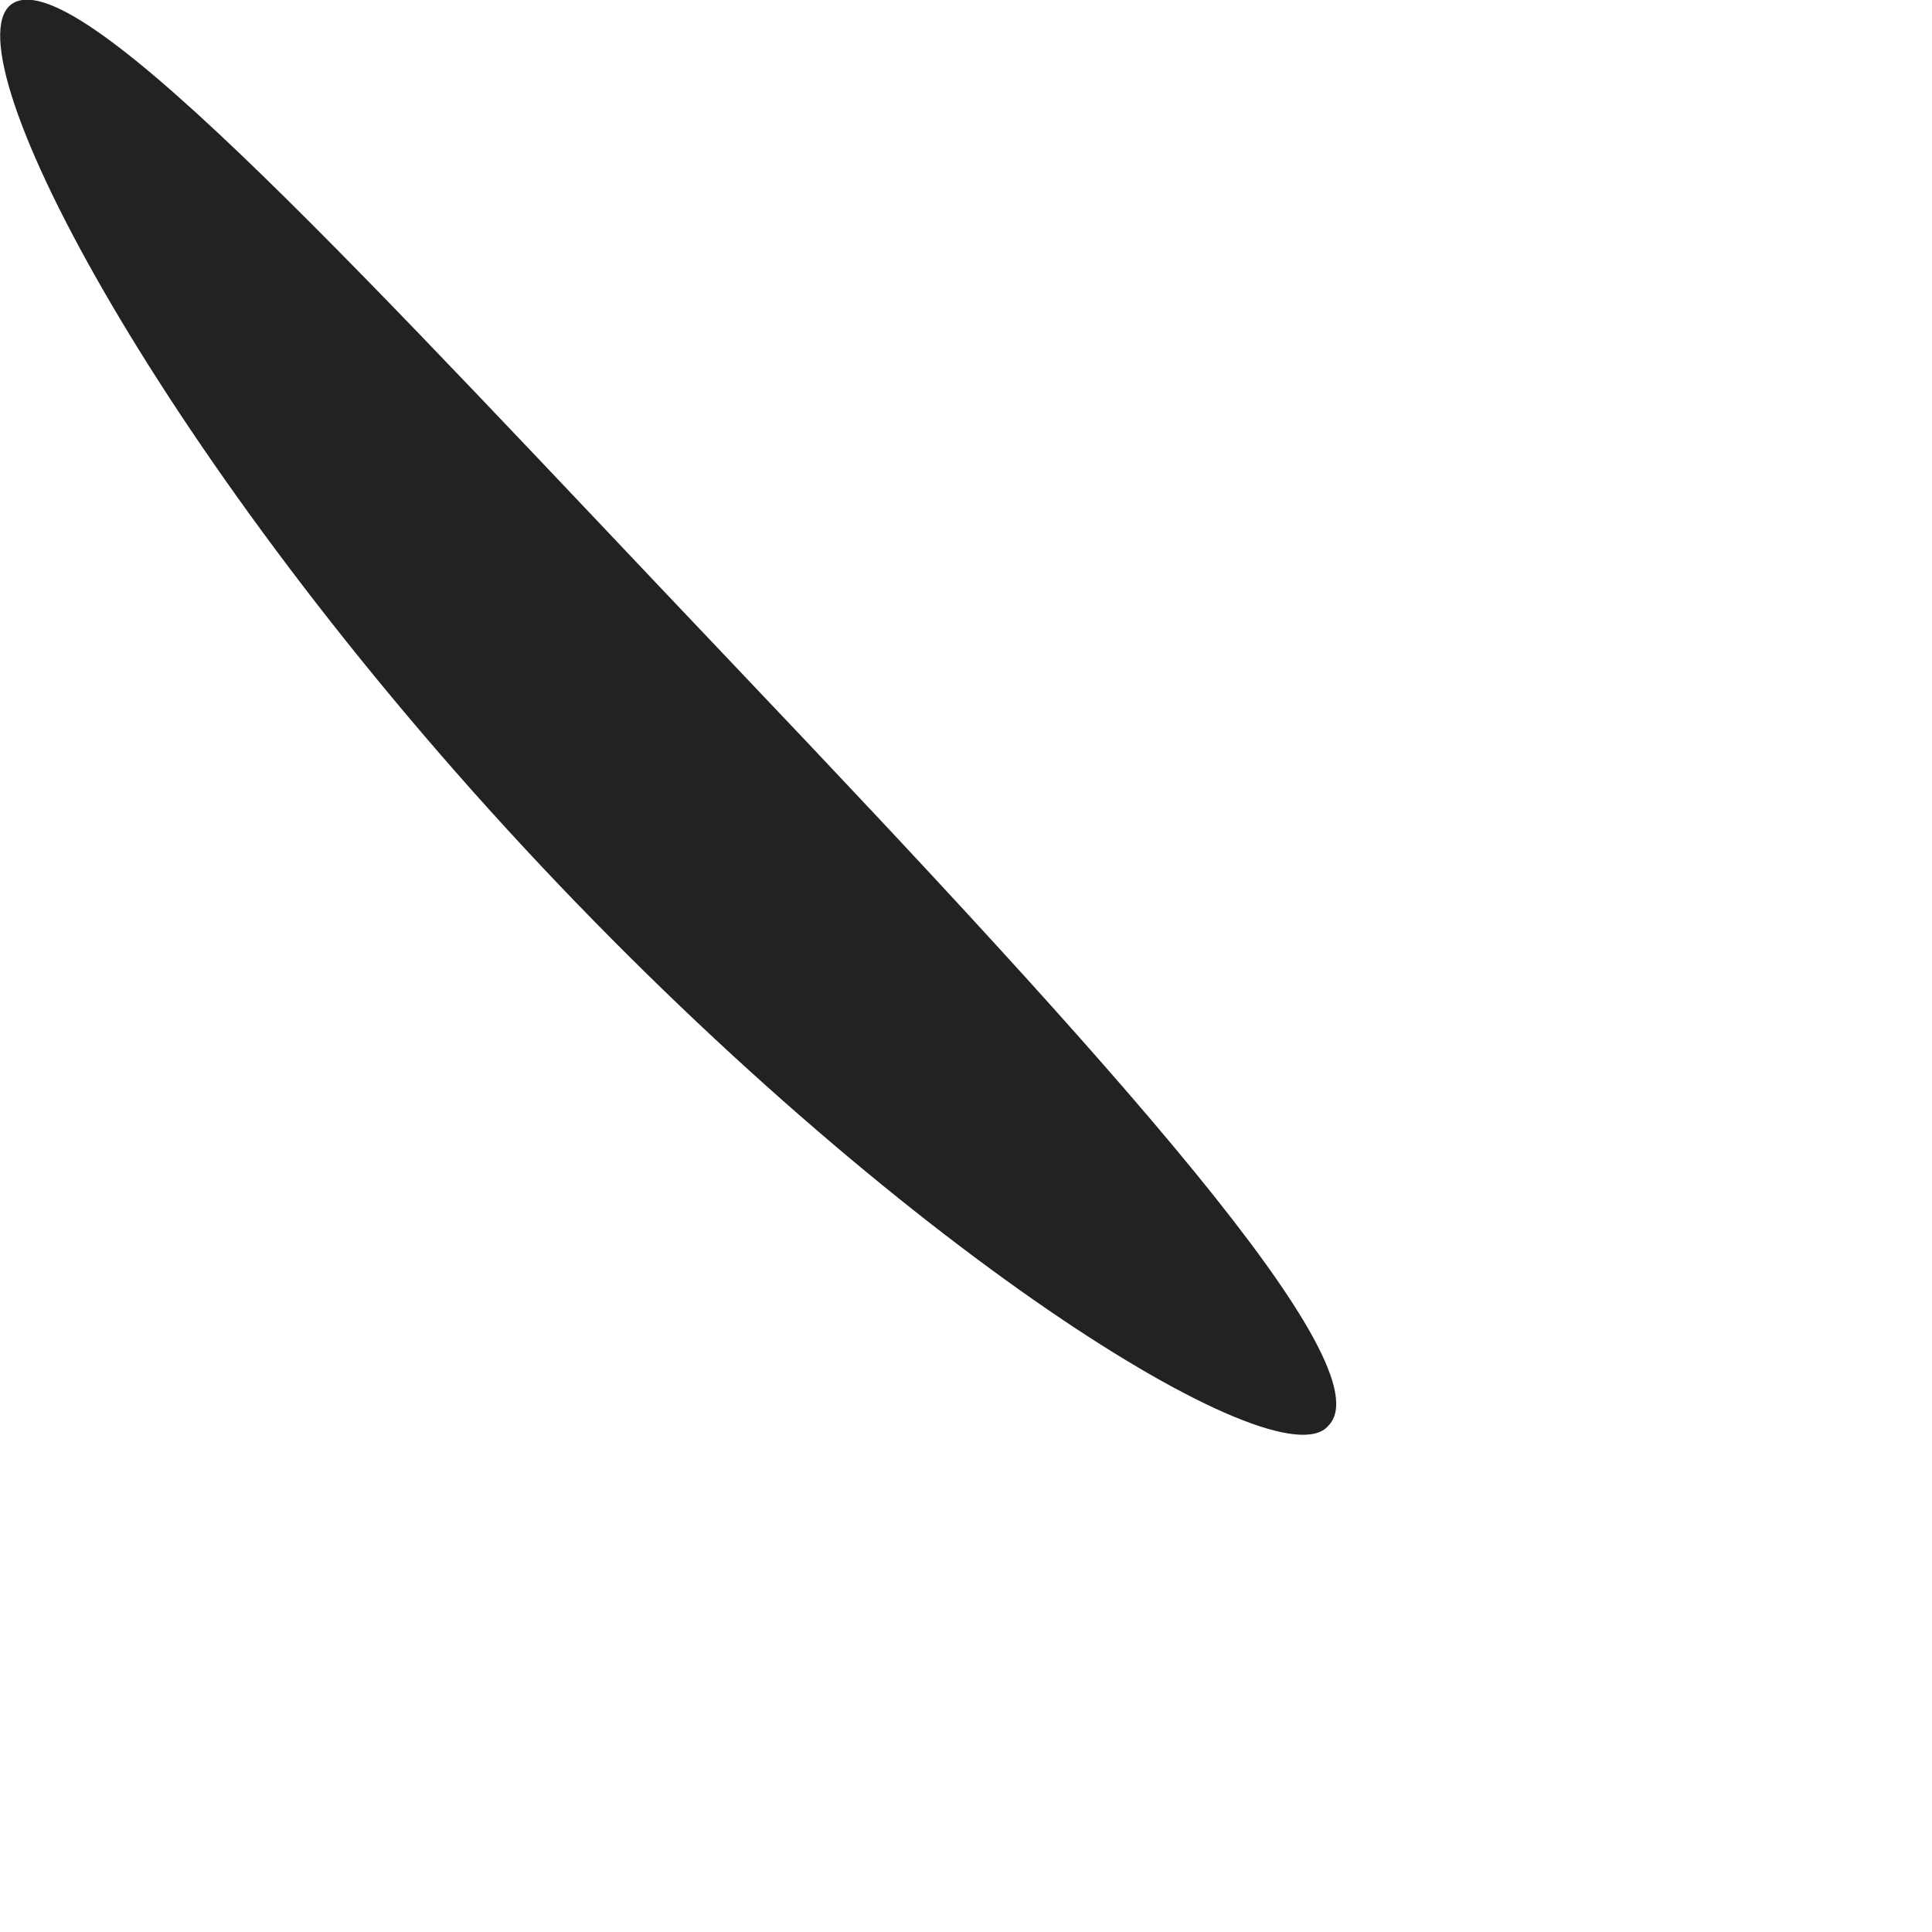 <?xml version="1.0" encoding="utf-8"?>
<svg xmlns="http://www.w3.org/2000/svg" fill="none" height="100%" overflow="visible" preserveAspectRatio="none" style="display: block;" viewBox="0 0 2 2" width="100%">
<path d="M1.375 1.476C1.324 1.537 0.928 1.293 0.542 0.877C0.156 0.461 -0.058 0.044 0.014 0.003C0.085 -0.037 0.379 0.288 0.765 0.694C1.151 1.1 1.436 1.415 1.375 1.476V1.476Z" fill="#212222" id="Vector"/>
</svg>